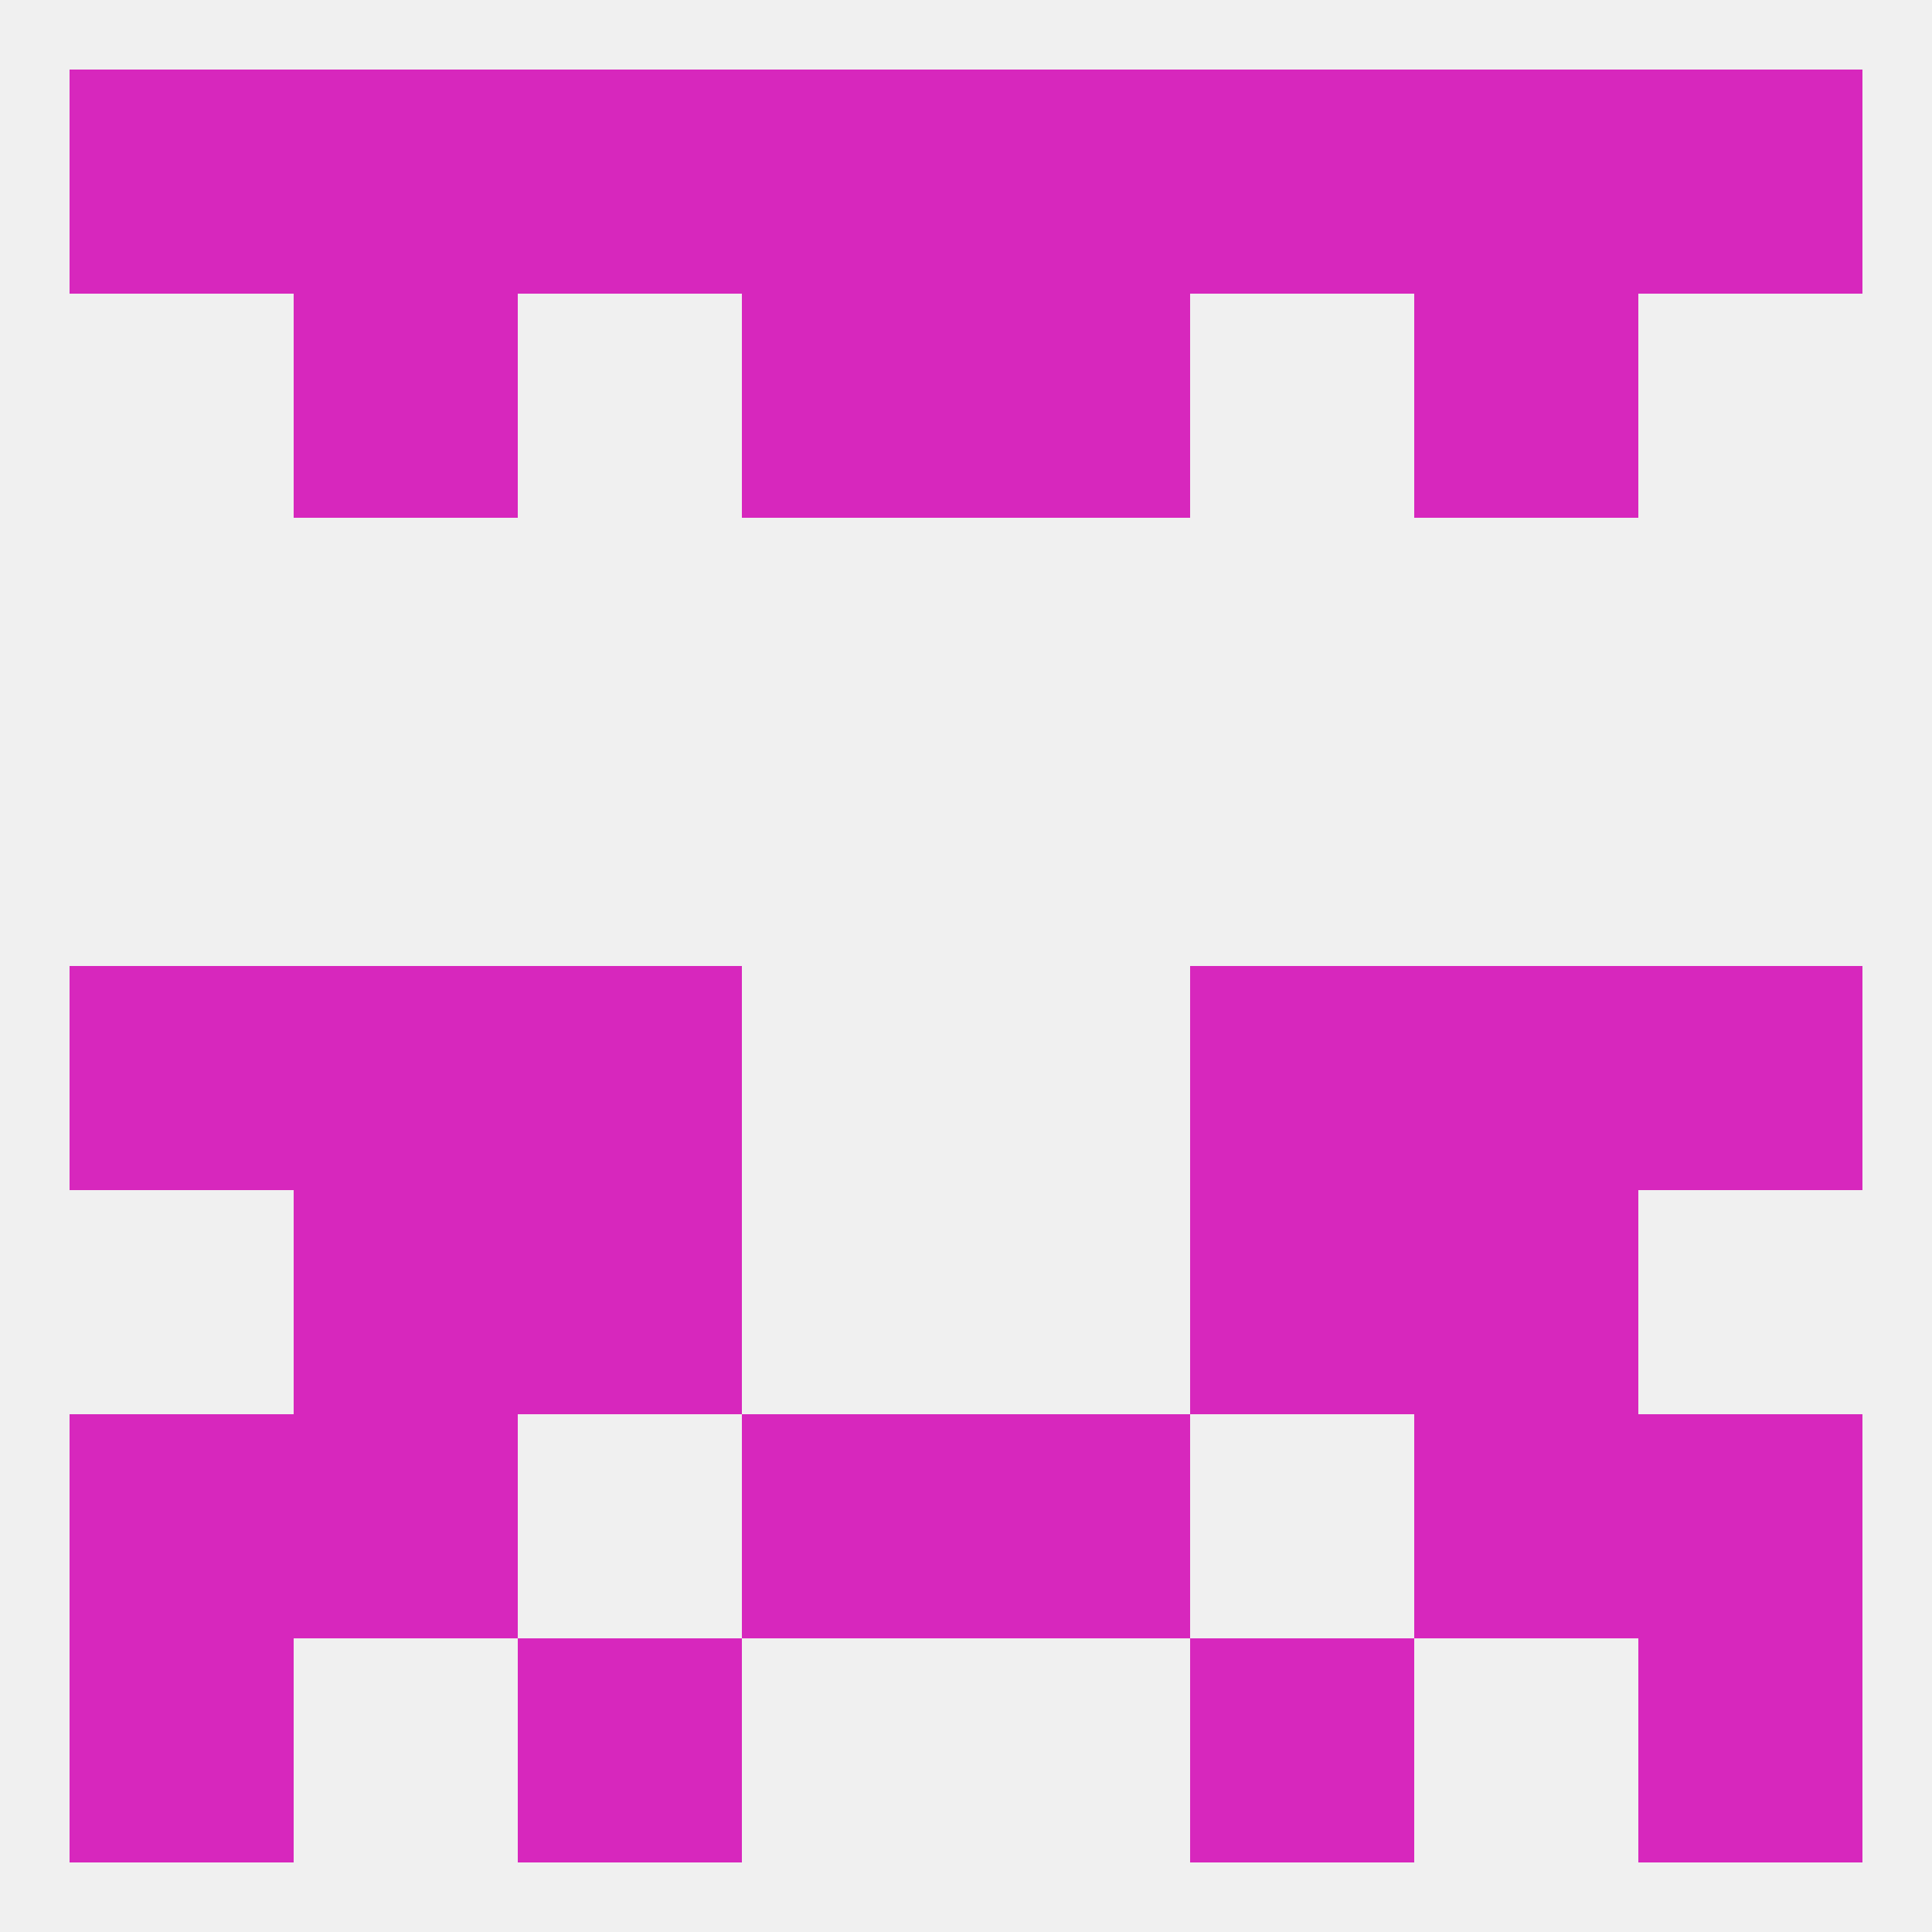 
<!--   <?xml version="1.0"?> -->
<svg version="1.1" baseprofile="full" xmlns="http://www.w3.org/2000/svg" xmlns:xlink="http://www.w3.org/1999/xlink" xmlns:ev="http://www.w3.org/2001/xml-events" width="250" height="250" viewBox="0 0 250 250" >
	<rect width="100%" height="100%" fill="rgba(240,240,240,255)"/>

	<rect x="67" y="154" width="29" height="29" fill="rgba(215,39,189,255)"/>
	<rect x="154" y="154" width="29" height="29" fill="rgba(215,39,189,255)"/>
	<rect x="38" y="154" width="29" height="29" fill="rgba(215,39,189,255)"/>
	<rect x="183" y="154" width="29" height="29" fill="rgba(215,39,189,255)"/>
	<rect x="38" y="183" width="29" height="29" fill="rgba(215,39,189,255)"/>
	<rect x="183" y="183" width="29" height="29" fill="rgba(215,39,189,255)"/>
	<rect x="9" y="183" width="29" height="29" fill="rgba(215,39,189,255)"/>
	<rect x="212" y="183" width="29" height="29" fill="rgba(215,39,189,255)"/>
	<rect x="96" y="183" width="29" height="29" fill="rgba(215,39,189,255)"/>
	<rect x="125" y="183" width="29" height="29" fill="rgba(215,39,189,255)"/>
	<rect x="9" y="212" width="29" height="29" fill="rgba(215,39,189,255)"/>
	<rect x="212" y="212" width="29" height="29" fill="rgba(215,39,189,255)"/>
	<rect x="67" y="212" width="29" height="29" fill="rgba(215,39,189,255)"/>
	<rect x="154" y="212" width="29" height="29" fill="rgba(215,39,189,255)"/>
	<rect x="38" y="9" width="29" height="29" fill="rgba(215,39,189,255)"/>
	<rect x="96" y="9" width="29" height="29" fill="rgba(215,39,189,255)"/>
	<rect x="125" y="9" width="29" height="29" fill="rgba(215,39,189,255)"/>
	<rect x="212" y="9" width="29" height="29" fill="rgba(215,39,189,255)"/>
	<rect x="67" y="9" width="29" height="29" fill="rgba(215,39,189,255)"/>
	<rect x="183" y="9" width="29" height="29" fill="rgba(215,39,189,255)"/>
	<rect x="9" y="9" width="29" height="29" fill="rgba(215,39,189,255)"/>
	<rect x="154" y="9" width="29" height="29" fill="rgba(215,39,189,255)"/>
	<rect x="96" y="38" width="29" height="29" fill="rgba(215,39,189,255)"/>
	<rect x="125" y="38" width="29" height="29" fill="rgba(215,39,189,255)"/>
	<rect x="38" y="38" width="29" height="29" fill="rgba(215,39,189,255)"/>
	<rect x="183" y="38" width="29" height="29" fill="rgba(215,39,189,255)"/>
	<rect x="9" y="125" width="29" height="29" fill="rgba(215,39,189,255)"/>
	<rect x="212" y="125" width="29" height="29" fill="rgba(215,39,189,255)"/>
	<rect x="38" y="125" width="29" height="29" fill="rgba(215,39,189,255)"/>
	<rect x="183" y="125" width="29" height="29" fill="rgba(215,39,189,255)"/>
	<rect x="67" y="125" width="29" height="29" fill="rgba(215,39,189,255)"/>
	<rect x="154" y="125" width="29" height="29" fill="rgba(215,39,189,255)"/>
</svg>